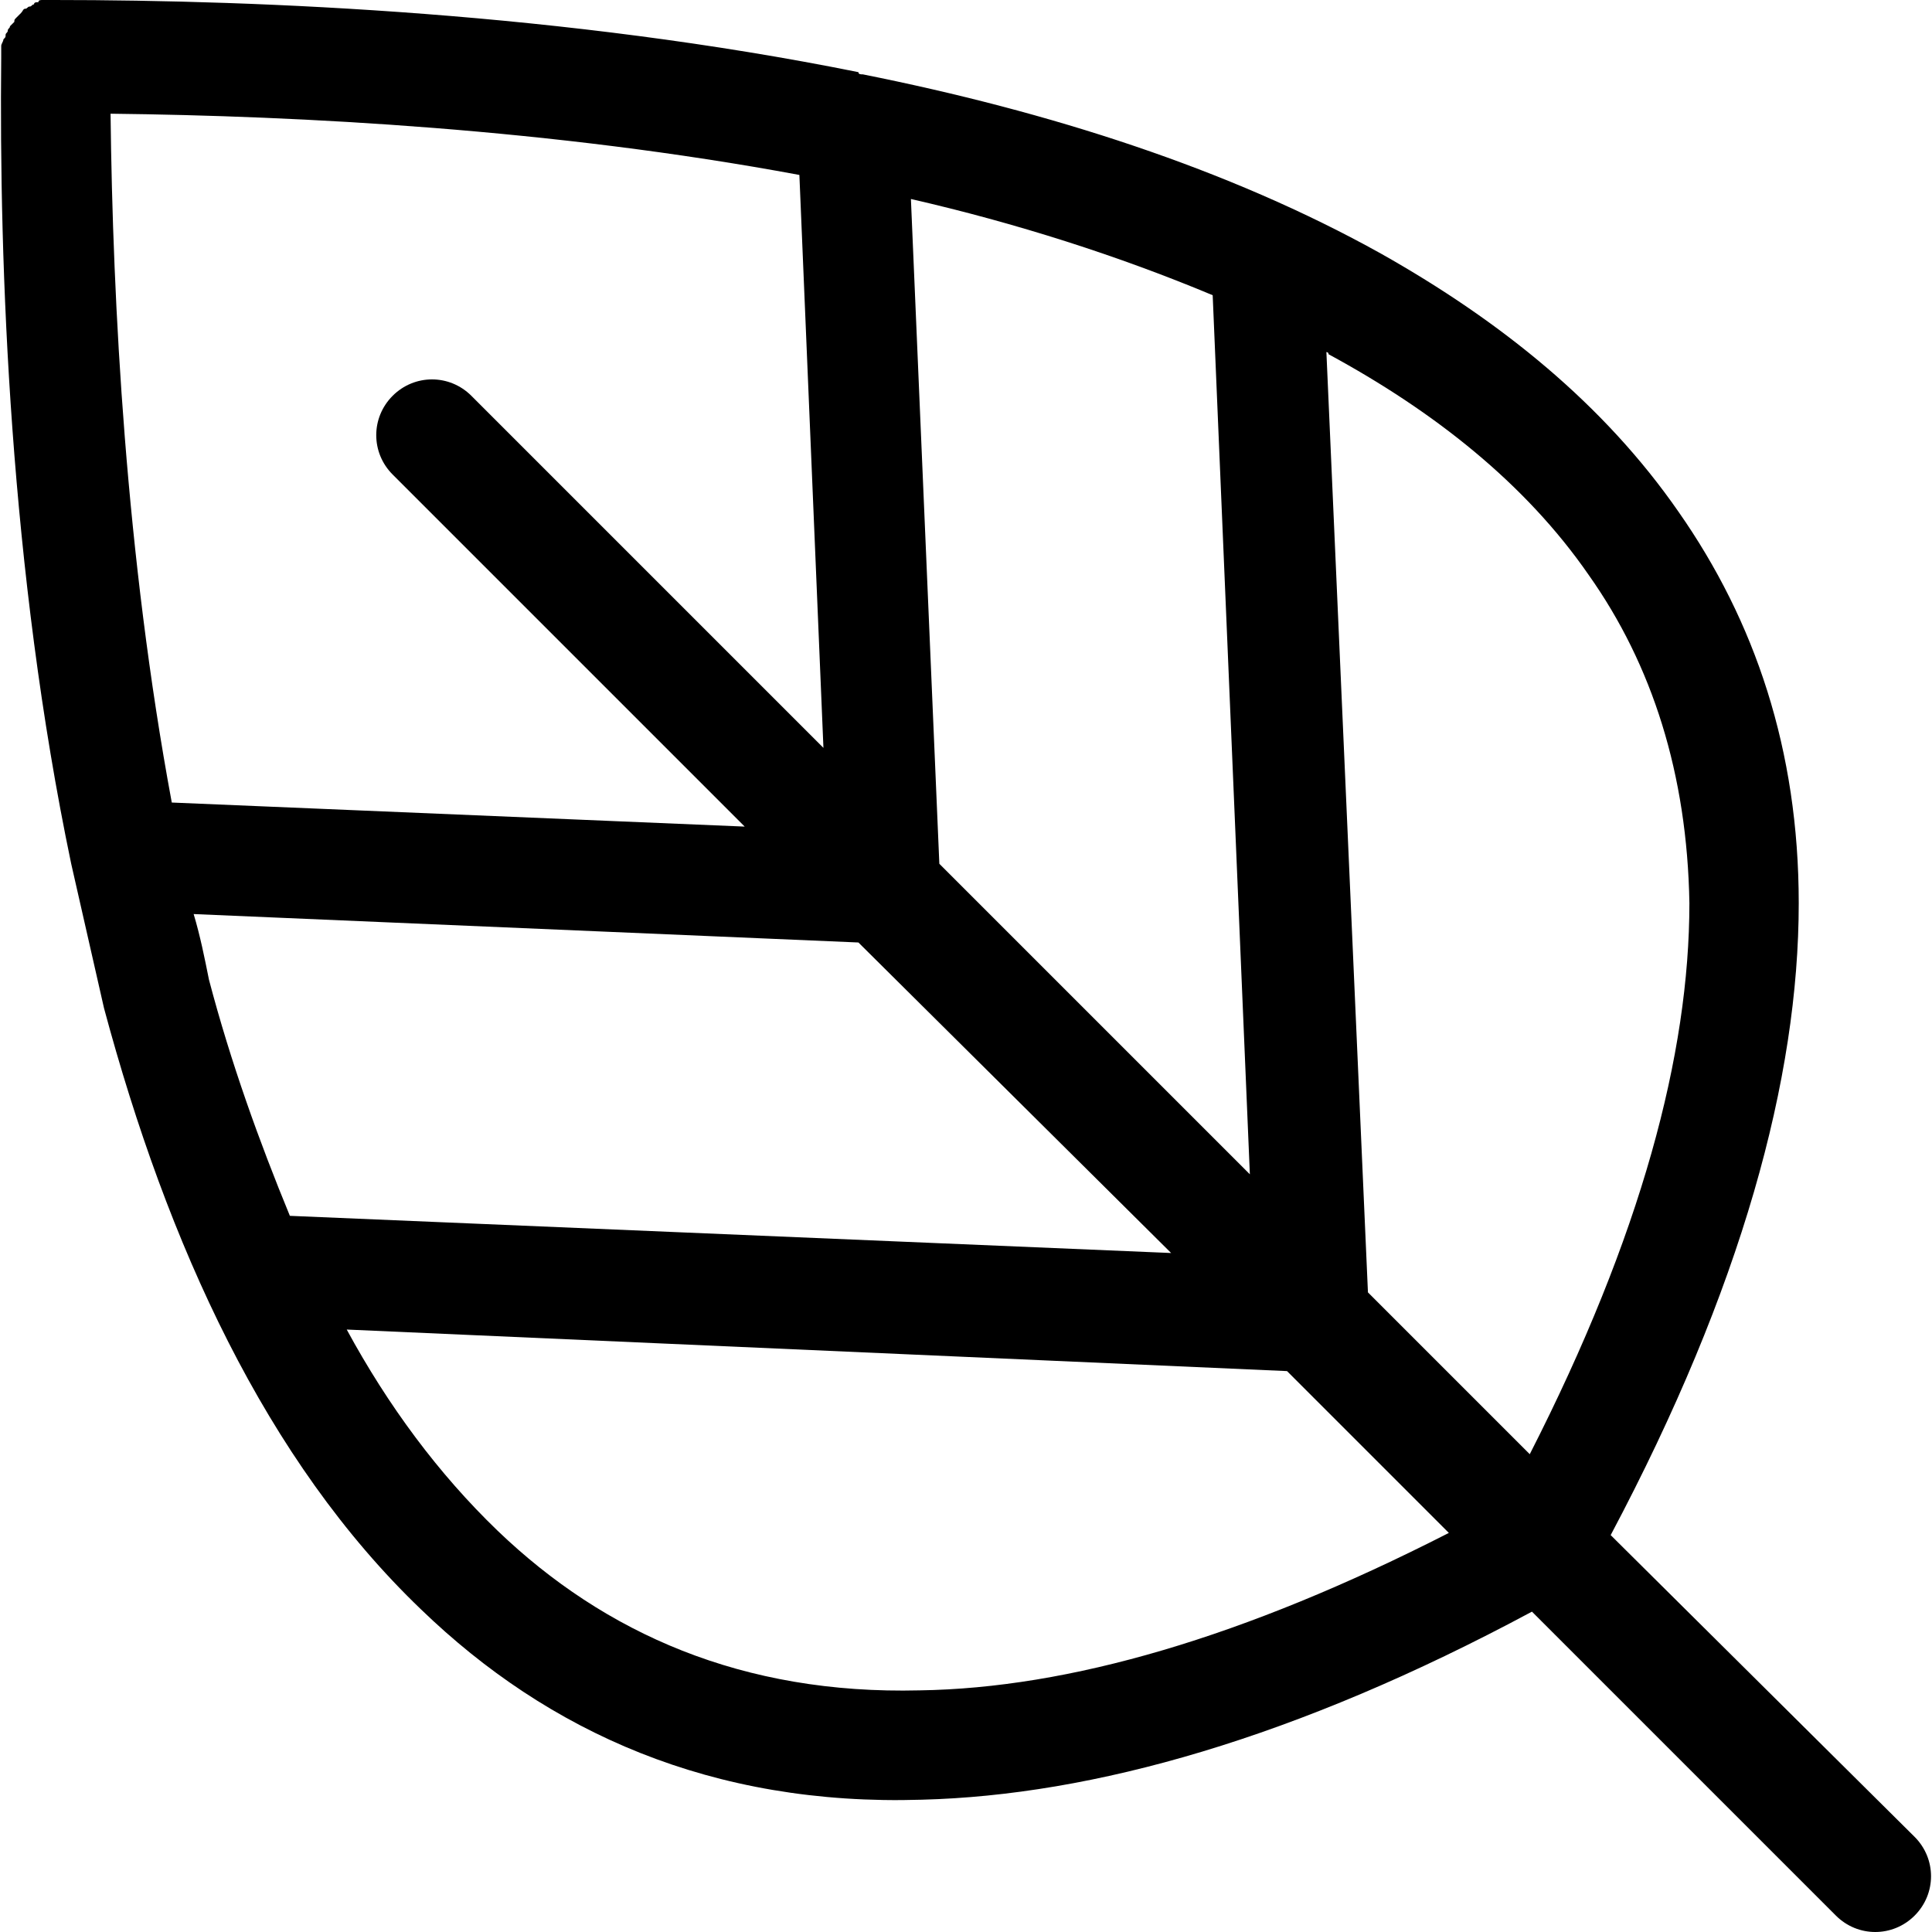 <svg version="1.1" id="Capa_1" xmlns="http://www.w3.org/2000/svg" xmlns:xlink="http://www.w3.org/1999/xlink" x="0px" y="0px" viewBox="0 0 353.4 353.4" style="enable-background:new 0 0 353.4 353.4;" xml:space="preserve">
<g>
	<g>
		<path d="M350.223,336l-55.6-55.2c24-45.2,34.4-83.6,34.4-115.6c0-28-8-51.6-22-71.6c-13.6-19.6-32.4-34.8-54.4-47.2
			c-28-15.6-60.8-26-94.8-32.8c-0.4,0-0.8,0-0.8-0.4C103.423,2.4,48.223,0,9.823,0c-0.4,0-0.8,0-0.8,0c-0.4,0-0.8,0-1.2,0
			c-0.4,0-0.8,0-0.8,0.4c-0.4,0-0.8,0-0.8,0.4c-0.4,0-0.4,0.4-0.8,0.4s-0.4,0.4-0.8,0.4c-0.4,0-0.4,0.4-0.8,0.8
			c-0.4,0.4-0.4,0.4-0.8,0.8c-0.4,0.4-0.4,0.4-0.4,0.8c-0.4,0.4-0.4,0.4-0.8,0.8c0,0.4-0.4,0.4-0.4,0.8c0,0.4-0.4,0.4-0.4,0.8
			s0,0.4-0.4,0.8c0,0.4-0.4,0.8-0.4,1.2c0,0.4,0,0.8,0,0.8c0,0.4,0,0.8,0,1.2c-0.4,38.4,1.6,94,12.8,147.6c2,8.8,4,17.6,6,26.4
			c11.6,43.2,29.6,82.8,58,110c23.2,22.4,53.2,36,91.6,34.8c31.2-0.8,68.4-11.2,111.6-34.4l55.6,55.6c4,4,10.4,4,14.4,0
			S354.223,340,350.223,336z M221.823,54l6.8,160.8l-56.8-56.8l-5.2-121.6C185.823,40.8,204.623,46.8,221.823,54z M20.223,20.8
			c34.8,0.4,80.8,2.8,126,11.2l4.4,104.8l-64.4-64.4c-4-4-10.4-4-14.4,0s-4,10.4,0,14.4l64.4,64.4l-104.8-4.4
			C23.023,101.6,20.623,55.6,20.223,20.8z M38.223,179.2c-0.8-4-1.6-8-2.8-12l121.6,5.2l57.2,56.8l-161.2-6.8
			C47.423,208.8,42.223,194.4,38.223,179.2z M168.223,309.2c-32.4,0.8-57.6-10.4-77.2-29.2c-10.8-10.4-20-22.8-27.6-36.8l172,7.6
			l29.6,29.6C227.423,299.6,195.423,308.8,168.223,309.2z M279.823,266l-29.6-29.6l-7.6-172c0,0,0.4,0,0.4,0.4
			c19.2,10.4,36,23.6,47.6,40.4c11.6,16.4,18,36.4,18.4,60C309.023,192.8,300.223,226,279.823,266z"></path>
	</g>
</g>
<g>
</g>
<g>
</g>
<g>
</g>
<g>
</g>
<g>
</g>
<g>
</g>
<g>
</g>
<g>
</g>
<g>
</g>
<g>
</g>
<g>
</g>
<g>
</g>
<g>
</g>
<g>
</g>
<g>
</g>
</svg>
